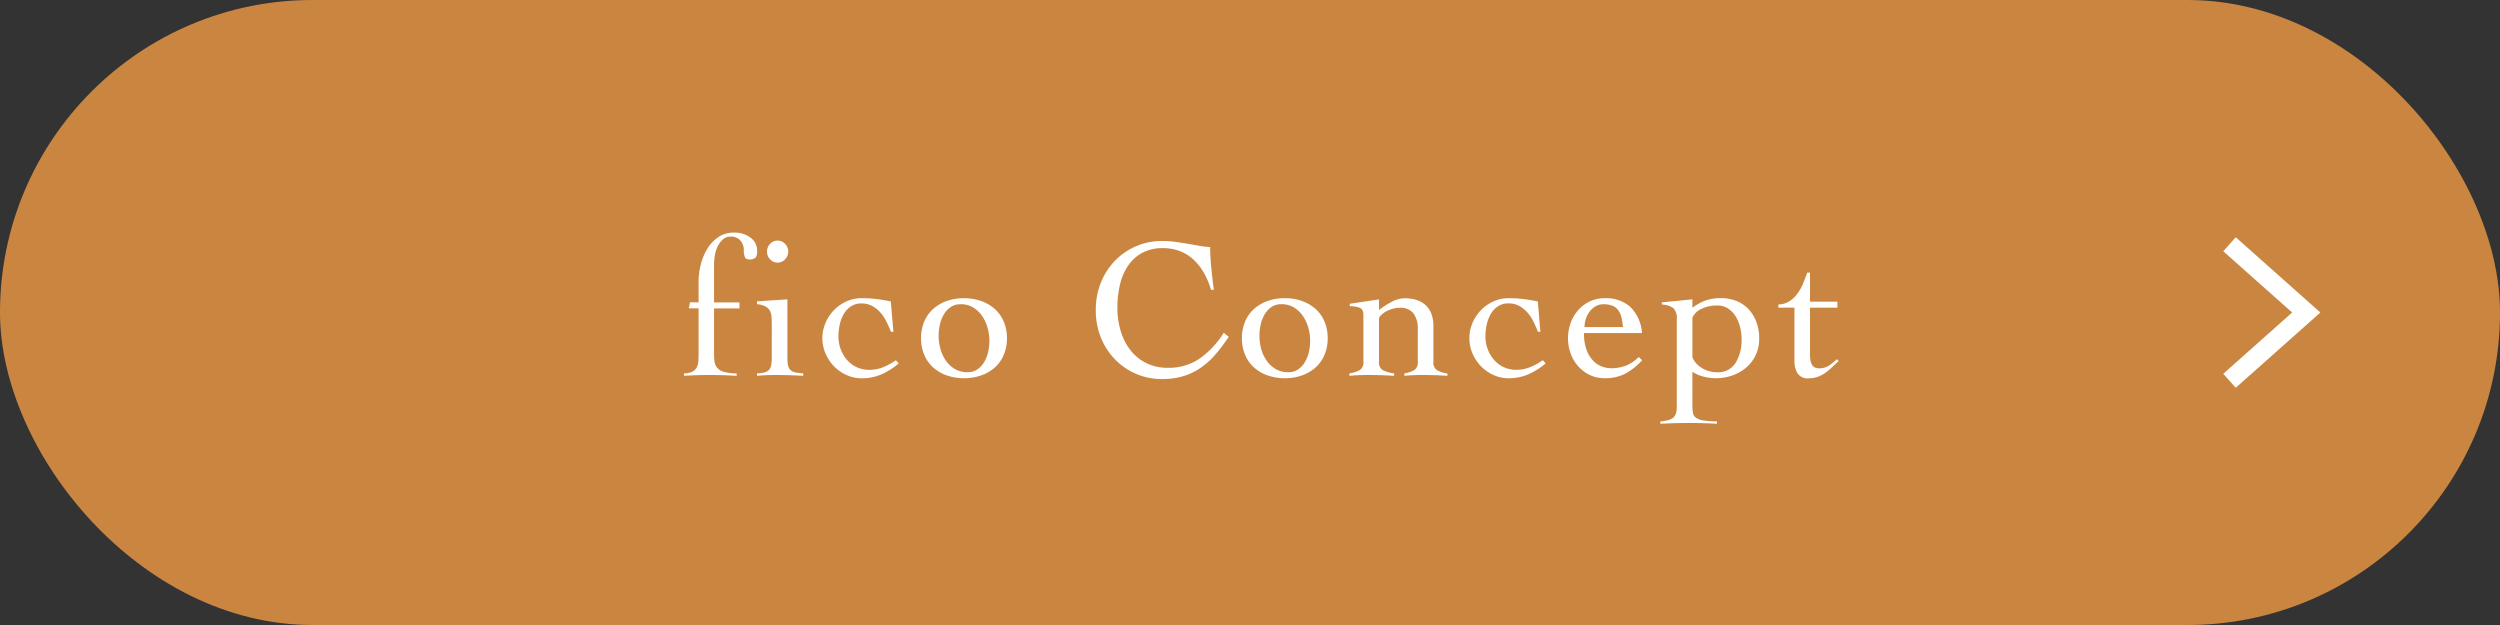 <svg xmlns="http://www.w3.org/2000/svg" width="200" height="50" viewBox="0 0 200 50">
  <rect x="0" y="0" width="200" height="50" fill="#333333" stroke="none"/>
  <g id="グループ_2114" data-name="グループ 2114" transform="translate(-854 -1972)">
    <rect id="長方形_2455" data-name="長方形 2455" width="200" height="50" rx="25" transform="translate(854 1972)" fill="#ca8641"/>
    <path id="パス_196919" data-name="パス 196919" d="M1674.291,1518.871l-6.14,5.461,6.14,5.461" transform="translate(2706.651 3521.333) rotate(180)" fill="none" stroke="#fff" stroke-width="1.5"/>
    <path id="パス_197443" data-name="パス 197443" d="M-46.28-.128a1.672,1.672,0,0,0,.648-.128.791.791,0,0,0,.352-.32,1.177,1.177,0,0,0,.144-.5q.024-.288.024-.656v-3.6H-45.9l.1-.48h.688V-7.52a5.561,5.561,0,0,1,.152-1.216A4.6,4.6,0,0,1-44.472-10a3.142,3.142,0,0,1,.88-.992,2.18,2.18,0,0,1,1.328-.4,2.119,2.119,0,0,1,1.3.4,1.27,1.27,0,0,1,.536,1.072.811.811,0,0,1-.128.528.655.655,0,0,1-.5.144.374.374,0,0,1-.336-.144,1.4,1.4,0,0,1-.1-.656,1.145,1.145,0,0,0-.048-.288,1.082,1.082,0,0,0-.168-.344.964.964,0,0,0-.32-.28.985.985,0,0,0-.488-.112.943.943,0,0,0-.672.24,1.872,1.872,0,0,0-.416.584,2.609,2.609,0,0,0-.216.728,4.653,4.653,0,0,0-.056.656v3.056h2.032v.48h-2.032v3.6a4.81,4.81,0,0,0,.04.656.954.954,0,0,0,.216.5,1.116,1.116,0,0,0,.536.32,3.907,3.907,0,0,0,1.016.128V.064q-.56-.032-1.1-.048T-44.264,0q-.512,0-1.008.016T-46.28.064Zm7.024-3.856q0-.384-.024-.68a1.132,1.132,0,0,0-.144-.5.9.9,0,0,0-.36-.328,1.87,1.87,0,0,0-.656-.176v-.224l2.432-.16v4.7a2.474,2.474,0,0,0,.064.632.653.653,0,0,0,.216.352.911.911,0,0,0,.392.168,4.015,4.015,0,0,0,.592.064V.064Q-37.3.032-37.872.016T-39,0q-.368,0-.72.016t-.72.048V-.128A3.47,3.47,0,0,0-39.9-.192a.839.839,0,0,0,.368-.168.677.677,0,0,0,.208-.352,2.474,2.474,0,0,0,.064-.632Zm.464-6.768a.793.793,0,0,1,.6.264.871.871,0,0,1,.248.616.871.871,0,0,1-.248.616.793.793,0,0,1-.6.264.793.793,0,0,1-.6-.264.871.871,0,0,1-.248-.616.871.871,0,0,1,.248-.616A.793.793,0,0,1-38.792-10.752Zm9.072,7.3q-.16-.4-.36-.808a3.313,3.313,0,0,0-.48-.728,2.423,2.423,0,0,0-.656-.528,1.772,1.772,0,0,0-.872-.208,1.469,1.469,0,0,0-.848.24,1.851,1.851,0,0,0-.568.616,2.977,2.977,0,0,0-.32.848,4.34,4.34,0,0,0-.1.936,2.9,2.9,0,0,0,.176,1.008,2.791,2.791,0,0,0,.5.856,2.3,2.3,0,0,0,.776.592,2.344,2.344,0,0,0,1.016.216,2.929,2.929,0,0,0,1.12-.216,5.163,5.163,0,0,0,1.008-.552l.224.256a5.882,5.882,0,0,1-1.416.888,3.949,3.949,0,0,1-1.56.3A2.869,2.869,0,0,1-33.28,0a3.243,3.243,0,0,1-.992-.688,3.361,3.361,0,0,1-.68-1.016,3.055,3.055,0,0,1-.256-1.24,3.055,3.055,0,0,1,.256-1.24,3.361,3.361,0,0,1,.68-1.016,3.243,3.243,0,0,1,.992-.688,2.869,2.869,0,0,1,1.192-.256,9.7,9.7,0,0,1,1.232.072q.56.072,1.12.184l.208,2.432Zm5.84-2.688a4.037,4.037,0,0,1,1.4.232,3.261,3.261,0,0,1,1.088.648,2.82,2.82,0,0,1,.7,1.008,3.363,3.363,0,0,1,.248,1.312,3.363,3.363,0,0,1-.248,1.312,2.82,2.82,0,0,1-.7,1.008A3.261,3.261,0,0,1-22.48.024a4.037,4.037,0,0,1-1.4.232,4.037,4.037,0,0,1-1.4-.232,3.261,3.261,0,0,1-1.088-.648,2.82,2.82,0,0,1-.7-1.008,3.363,3.363,0,0,1-.248-1.312,3.363,3.363,0,0,1,.248-1.312,2.82,2.82,0,0,1,.7-1.008,3.261,3.261,0,0,1,1.088-.648A4.037,4.037,0,0,1-23.88-6.144Zm-.288.48a1.342,1.342,0,0,0-.776.224,1.845,1.845,0,0,0-.544.584,2.773,2.773,0,0,0-.32.816,4.055,4.055,0,0,0-.1.9,3.974,3.974,0,0,0,.136,1.024,3.042,3.042,0,0,0,.424.936,2.332,2.332,0,0,0,.72.688,1.957,1.957,0,0,0,1.04.264,1.342,1.342,0,0,0,.776-.224,1.845,1.845,0,0,0,.544-.584,2.781,2.781,0,0,0,.32-.808,4.02,4.02,0,0,0,.1-.912,3.8,3.8,0,0,0-.144-1.016,3.174,3.174,0,0,0-.432-.944,2.332,2.332,0,0,0-.72-.688A1.925,1.925,0,0,0-24.168-5.664ZM-4.12-6.816a6.154,6.154,0,0,0-.552-1.328A4.5,4.5,0,0,0-5.488-9.2a3.42,3.42,0,0,0-1.088-.7,3.677,3.677,0,0,0-1.384-.248,3.4,3.4,0,0,0-1.68.384,3.244,3.244,0,0,0-1.128,1.04,4.538,4.538,0,0,0-.64,1.52,8.067,8.067,0,0,0-.2,1.824,6.471,6.471,0,0,0,.256,1.832,4.613,4.613,0,0,0,.76,1.528A3.722,3.722,0,0,0-9.328-.968a3.769,3.769,0,0,0,1.752.392,4.38,4.38,0,0,0,2.568-.752A7.161,7.161,0,0,0-3.1-3.376l.4.32a14.06,14.06,0,0,1-1.088,1.44A6.1,6.1,0,0,1-4.968-.56,5.048,5.048,0,0,1-6.36.1a5.937,5.937,0,0,1-1.7.224,5.141,5.141,0,0,1-2.032-.408,5.2,5.2,0,0,1-1.68-1.136,5.413,5.413,0,0,1-1.144-1.744A5.739,5.739,0,0,1-13.336-5.2a5.739,5.739,0,0,1,.424-2.232,5.413,5.413,0,0,1,1.144-1.744,5.2,5.2,0,0,1,1.68-1.136,5.141,5.141,0,0,1,2.032-.408,7.943,7.943,0,0,1,1.1.072q.512.072.984.152t.912.16a6.141,6.141,0,0,0,.872.1q0,.336.024.784t.072.92q.048.472.1.928t.1.792Zm5.9.672a4.037,4.037,0,0,1,1.4.232,3.261,3.261,0,0,1,1.088.648,2.82,2.82,0,0,1,.7,1.008,3.363,3.363,0,0,1,.248,1.312,3.363,3.363,0,0,1-.248,1.312,2.82,2.82,0,0,1-.7,1.008A3.261,3.261,0,0,1,3.184.024a4.037,4.037,0,0,1-1.4.232A4.037,4.037,0,0,1,.384.024,3.261,3.261,0,0,1-.7-.624a2.82,2.82,0,0,1-.7-1.008,3.363,3.363,0,0,1-.248-1.312,3.363,3.363,0,0,1,.248-1.312A2.82,2.82,0,0,1-.7-5.264,3.261,3.261,0,0,1,.384-5.912,4.037,4.037,0,0,1,1.784-6.144Zm-.288.48A1.342,1.342,0,0,0,.72-5.44a1.845,1.845,0,0,0-.544.584,2.773,2.773,0,0,0-.32.816,4.055,4.055,0,0,0-.1.9A3.974,3.974,0,0,0-.112-2.112a3.042,3.042,0,0,0,.424.936,2.332,2.332,0,0,0,.72.688,1.957,1.957,0,0,0,1.04.264,1.342,1.342,0,0,0,.776-.224,1.845,1.845,0,0,0,.544-.584,2.781,2.781,0,0,0,.32-.808,4.02,4.02,0,0,0,.1-.912,3.8,3.8,0,0,0-.144-1.016,3.174,3.174,0,0,0-.432-.944A2.332,2.332,0,0,0,2.52-5.4,1.925,1.925,0,0,0,1.5-5.664ZM6.984-5.7,9.32-6.048V-5.2a7.239,7.239,0,0,1,.992-.64,2.25,2.25,0,0,1,1.072-.3,3.22,3.22,0,0,1,.856.112,2,2,0,0,1,.728.368,1.794,1.794,0,0,1,.512.688A2.64,2.64,0,0,1,13.672-3.9v2.816a.74.74,0,0,0,.288.7,2.585,2.585,0,0,0,.832.264V.064Q14.328.032,13.8.016T12.728,0q-.368,0-.712.016t-.664.048V-.128a2.444,2.444,0,0,0,.792-.264.749.749,0,0,0,.28-.7V-3.664a2.036,2.036,0,0,0-.344-1.264,1.314,1.314,0,0,0-1.112-.448,2.088,2.088,0,0,0-.56.08,2.332,2.332,0,0,0-.528.216,1.855,1.855,0,0,0-.4.3.45.45,0,0,0-.16.3v3.392a.724.724,0,0,0,.3.7,2.892,2.892,0,0,0,.912.264V.064Q9.992.032,9.456.016T8.376,0q-.368,0-.712.016T6.952.064V-.128a2.585,2.585,0,0,0,.832-.264.74.74,0,0,0,.288-.7V-4.8q0-.48-.328-.592a2.351,2.351,0,0,0-.76-.112ZM22.04-3.456q-.16-.4-.36-.808a3.313,3.313,0,0,0-.48-.728,2.423,2.423,0,0,0-.656-.528,1.772,1.772,0,0,0-.872-.208,1.469,1.469,0,0,0-.848.24,1.851,1.851,0,0,0-.568.616,2.977,2.977,0,0,0-.32.848,4.34,4.34,0,0,0-.1.936,2.9,2.9,0,0,0,.176,1.008,2.791,2.791,0,0,0,.5.856,2.3,2.3,0,0,0,.776.592A2.344,2.344,0,0,0,20.3-.416a2.929,2.929,0,0,0,1.12-.216,5.163,5.163,0,0,0,1.008-.552l.224.256a5.882,5.882,0,0,1-1.416.888,3.949,3.949,0,0,1-1.56.3A2.869,2.869,0,0,1,18.48,0a3.243,3.243,0,0,1-.992-.688,3.361,3.361,0,0,1-.68-1.016,3.055,3.055,0,0,1-.256-1.24,3.055,3.055,0,0,1,.256-1.24,3.361,3.361,0,0,1,.68-1.016,3.243,3.243,0,0,1,.992-.688,2.869,2.869,0,0,1,1.192-.256,9.7,9.7,0,0,1,1.232.072q.56.072,1.12.184l.208,2.432Zm3.68.1a3.761,3.761,0,0,0,.216,1.376,2.451,2.451,0,0,0,.544.864,1.875,1.875,0,0,0,.7.448,2.171,2.171,0,0,0,.7.128A3.27,3.27,0,0,0,29.1-.76,2.982,2.982,0,0,0,30.1-1.44l.272.256A5.249,5.249,0,0,1,29.032-.112a3.45,3.45,0,0,1-1.648.368,2.717,2.717,0,0,1-1.232-.272,2.938,2.938,0,0,1-.928-.72A3.14,3.14,0,0,1,24.64-1.76a3.585,3.585,0,0,1-.2-1.184,3.585,3.585,0,0,1,.2-1.184,3.14,3.14,0,0,1,.584-1.024,2.938,2.938,0,0,1,.928-.72,2.717,2.717,0,0,1,1.232-.272,2.931,2.931,0,0,1,2.032.688,3.243,3.243,0,0,1,.944,2.1Zm3.12-.48a6.726,6.726,0,0,0-.128-.776,1.5,1.5,0,0,0-.256-.576,1.1,1.1,0,0,0-.464-.352,1.93,1.93,0,0,0-.736-.12,1.175,1.175,0,0,0-.616.168,1.685,1.685,0,0,0-.48.432,1.946,1.946,0,0,0-.3.592,2.088,2.088,0,0,0-.1.632Zm5.552,2.416a1.741,1.741,0,0,0,.728.84,2.248,2.248,0,0,0,1.256.36,1.625,1.625,0,0,0,1.472-.752,3.478,3.478,0,0,0,.48-1.9,3.945,3.945,0,0,0-.12-.96,2.983,2.983,0,0,0-.36-.864,2,2,0,0,0-.608-.624,1.546,1.546,0,0,0-.864-.24,2.792,2.792,0,0,0-1.264.272,1.4,1.4,0,0,0-.72.7Zm0,3.84a3.291,3.291,0,0,0,.048.624.6.6,0,0,0,.248.384,1.411,1.411,0,0,0,.592.208,8.266,8.266,0,0,0,1.08.08V3.9q-.592-.032-1.184-.048T33.992,3.84q-.544,0-1.08.016t-1.08.048V3.712a4.419,4.419,0,0,0,.576-.088,1.14,1.14,0,0,0,.408-.176.7.7,0,0,0,.248-.336,1.728,1.728,0,0,0,.08-.584V-4.448a1.136,1.136,0,0,0-.272-.9,1.758,1.758,0,0,0-.928-.288v-.176l2.448-.24v.672a4.313,4.313,0,0,1,1.08-.592,3.678,3.678,0,0,1,1.208-.176,3.238,3.238,0,0,1,1.272.24,2.691,2.691,0,0,1,.96.672,3.071,3.071,0,0,1,.608,1.024,3.755,3.755,0,0,1,.216,1.3,3.015,3.015,0,0,1-.28,1.32A3.02,3.02,0,0,1,38.7-.6a3.412,3.412,0,0,1-1.1.632,3.922,3.922,0,0,1-1.32.224A4.009,4.009,0,0,1,35.3.136a3.126,3.126,0,0,1-.912-.392Zm6.88-7.808v-.256a1.674,1.674,0,0,0,.88-.256,2.471,2.471,0,0,0,.64-.608,3.785,3.785,0,0,0,.456-.816q.184-.448.328-.864H43.8v2.32h2.192v.48H43.8v3.728a3.422,3.422,0,0,0,.024.408,1.23,1.23,0,0,0,.1.36.615.615,0,0,0,.208.256.643.643,0,0,0,.376.1,1.439,1.439,0,0,0,.8-.208,3.987,3.987,0,0,0,.64-.528l.144.16q-.272.24-.528.488a4.679,4.679,0,0,1-.536.448,2.546,2.546,0,0,1-.608.32,2.057,2.057,0,0,1-.712.12.968.968,0,0,1-.912-.408,1.875,1.875,0,0,1-.24-.968V-5.392Z" transform="translate(955 2002)" fill="#fff"/>
  </g>
</svg>
